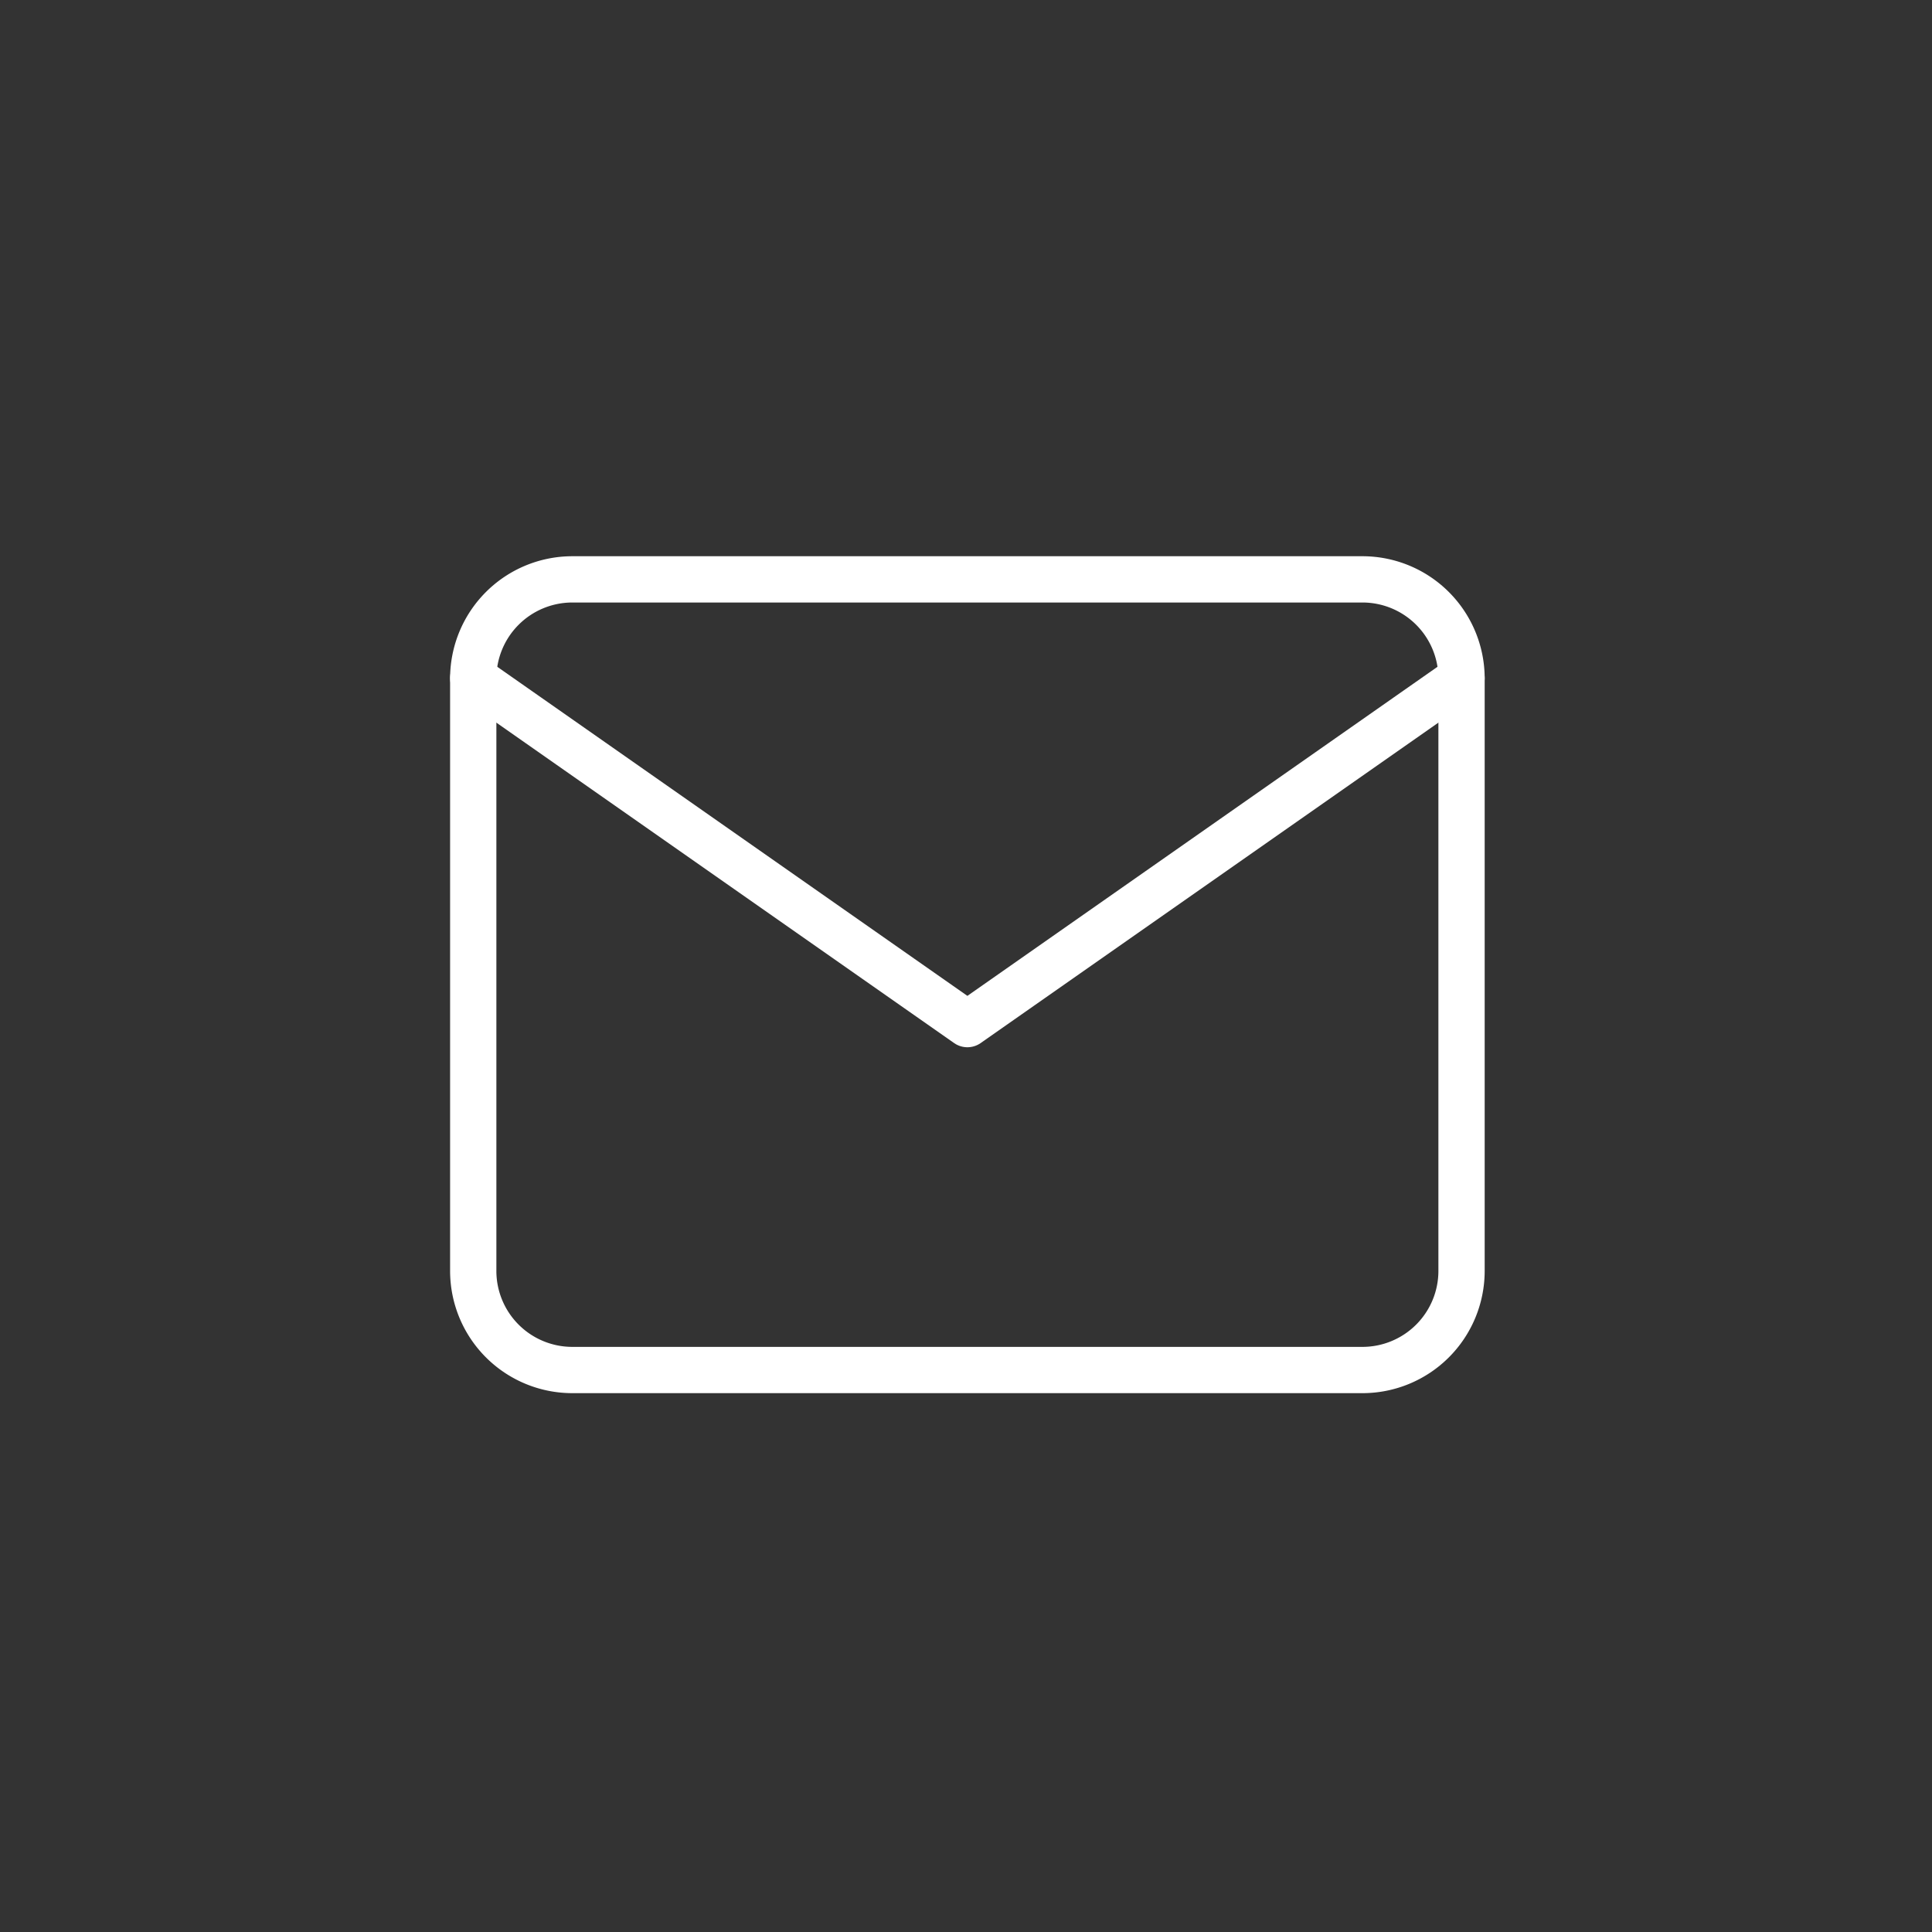 <svg xmlns="http://www.w3.org/2000/svg" xmlns:xlink="http://www.w3.org/1999/xlink" width="167" height="167" viewBox="0 0 167 167">
  <rect x="0" y="0" width="167" height="167" fill="#333333" stroke="none"/>
  <defs>
    <clipPath id="clip-path">
      <rect id="長方形_24147" data-name="長方形 24147" width="167" height="167" transform="translate(0 0.704)" fill="none" stroke="#707070" stroke-width="1"/>
    </clipPath>
  </defs>
  <g id="マスクグループ_68" data-name="マスクグループ 68" transform="translate(0 -0.704)" clip-path="url(#clip-path)">
    <g id="Icon_feather-mail" data-name="Icon feather-mail" transform="translate(40.906 50.784)">
      <path id="パス_91938" data-name="パス 91938" d="M11.543,6H79.885a8.568,8.568,0,0,1,8.543,8.543V65.8a8.568,8.568,0,0,1-8.543,8.543H11.543A8.568,8.568,0,0,1,3,65.8V14.543A8.568,8.568,0,0,1,11.543,6Z" transform="translate(-3 -6)" fill="none" stroke="#fff" stroke-linecap="round" stroke-linejoin="round" stroke-width="4"/>
      <path id="パス_91939" data-name="パス 91939" d="M88.428,9,45.714,38.9,3,9" transform="translate(-3 -0.457)" fill="none" stroke="#fff" stroke-linecap="round" stroke-linejoin="round" stroke-width="4"/>
    </g>
  </g>
</svg>
